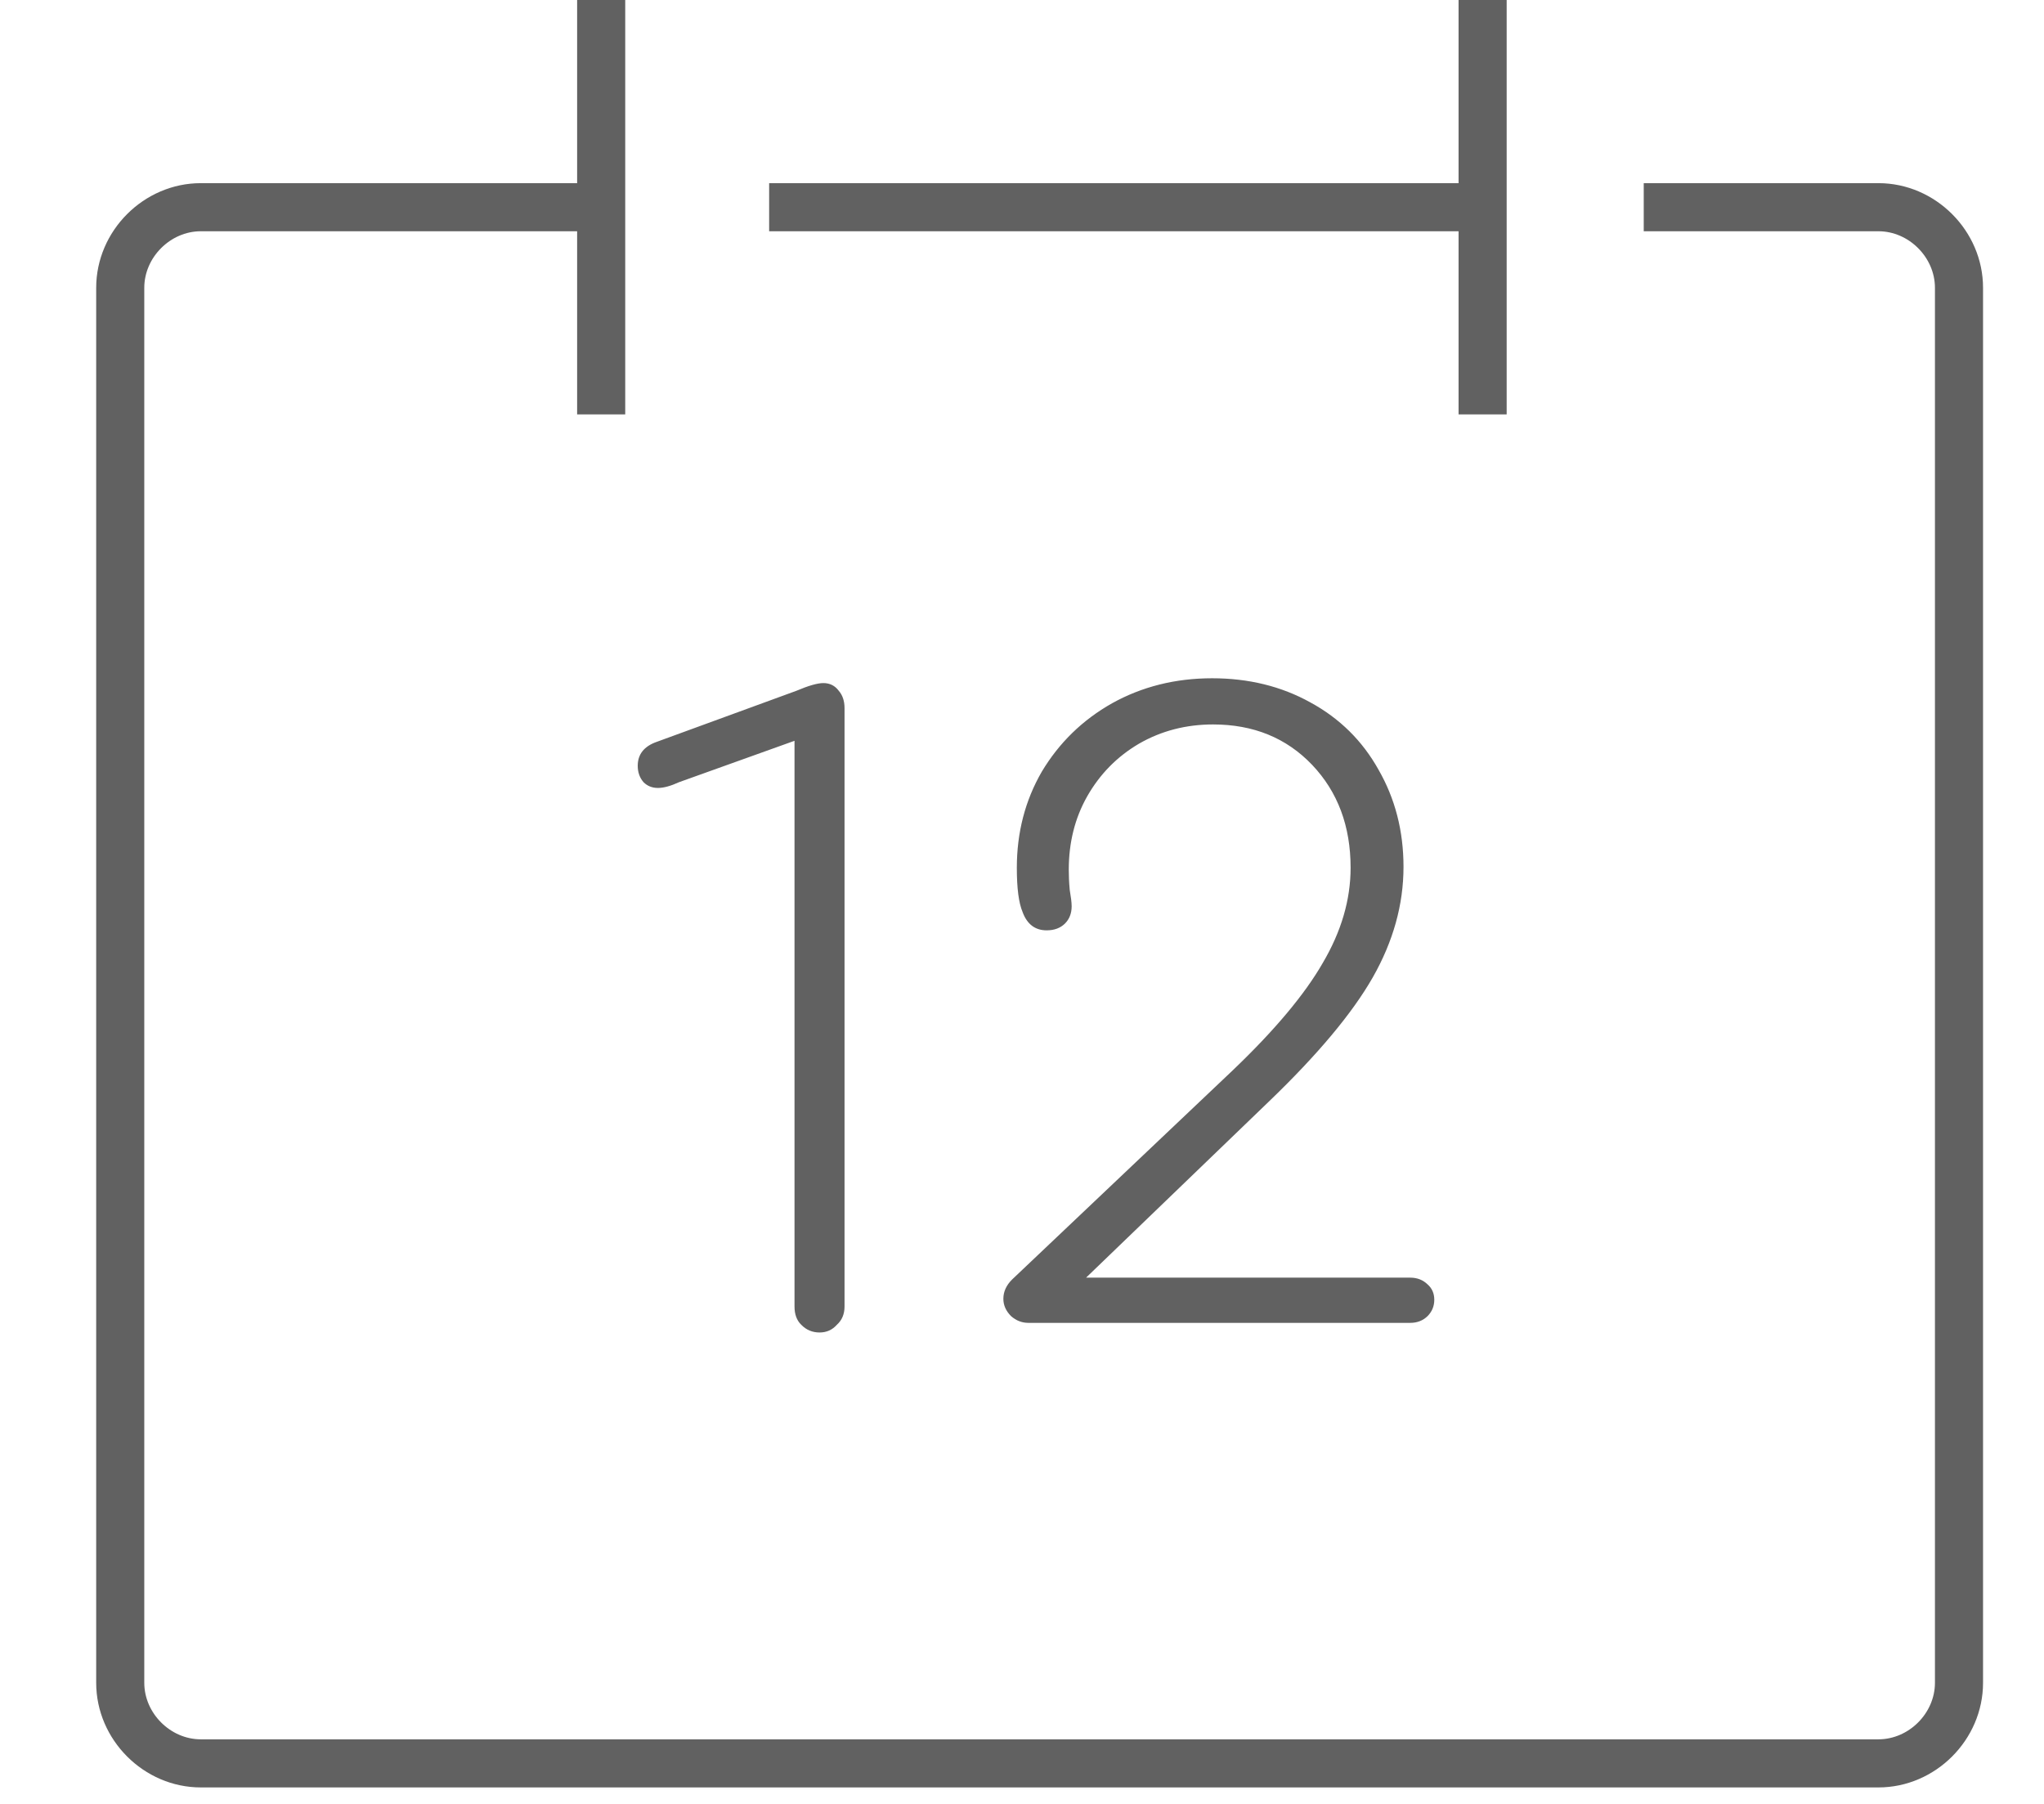 <svg width="17" height="15" viewBox="0 0 17 15" fill="none" xmlns="http://www.w3.org/2000/svg">
<path fill-rule="evenodd" clip-rule="evenodd" d="M4.8 3.446V1.923H1.67C1.417 1.923 1.2 2.14 1.2 2.393V13.993C1.2 14.246 1.417 14.463 1.67 14.463H15.623C15.876 14.463 16.093 14.246 16.093 13.993V2.393C16.093 2.14 15.876 1.923 15.623 1.923H13.671V1.523H15.623C16.097 1.523 16.493 1.919 16.493 2.393V13.993C16.493 14.467 16.097 14.863 15.623 14.863H1.67C1.196 14.863 0.8 14.467 0.8 13.993V2.393C0.8 1.919 1.196 1.523 1.67 1.523H4.8V0H5.2V3.446H4.8ZM12.131 1.523V0H12.531V3.446H12.131V1.923H6.397V1.523H12.131ZM6.976 5.744C6.944 5.701 6.901 5.68 6.848 5.68C6.8 5.68 6.725 5.701 6.624 5.744L5.464 6.168C5.357 6.205 5.304 6.272 5.304 6.368C5.304 6.421 5.32 6.467 5.352 6.504C5.384 6.536 5.424 6.552 5.472 6.552C5.52 6.552 5.578 6.536 5.648 6.504L6.608 6.16V10.864C6.608 10.928 6.626 10.979 6.664 11.016C6.706 11.059 6.757 11.08 6.816 11.08C6.874 11.08 6.922 11.059 6.96 11.016C7.002 10.979 7.024 10.928 7.024 10.864V5.888C7.024 5.829 7.008 5.781 6.976 5.744ZM11.873 10.68C11.835 10.643 11.787 10.624 11.729 10.624H9.033L10.553 9.16C10.958 8.771 11.246 8.427 11.417 8.128C11.587 7.829 11.673 7.523 11.673 7.208C11.673 6.909 11.603 6.64 11.465 6.4C11.331 6.16 11.142 5.973 10.897 5.84C10.657 5.707 10.385 5.64 10.081 5.64C9.777 5.64 9.499 5.709 9.249 5.848C9.003 5.987 8.809 6.176 8.665 6.416C8.526 6.656 8.457 6.923 8.457 7.216C8.457 7.387 8.473 7.509 8.505 7.584C8.542 7.685 8.609 7.736 8.705 7.736C8.769 7.736 8.819 7.717 8.857 7.68C8.894 7.643 8.913 7.595 8.913 7.536C8.913 7.504 8.907 7.459 8.897 7.4C8.891 7.336 8.889 7.28 8.889 7.232C8.889 7.008 8.939 6.805 9.041 6.624C9.147 6.437 9.291 6.291 9.473 6.184C9.659 6.077 9.865 6.024 10.089 6.024C10.425 6.024 10.699 6.136 10.913 6.36C11.126 6.584 11.233 6.869 11.233 7.216C11.233 7.483 11.155 7.747 11.001 8.008C10.851 8.269 10.603 8.565 10.257 8.896L8.417 10.64C8.369 10.688 8.345 10.741 8.345 10.8C8.345 10.853 8.366 10.901 8.409 10.944C8.451 10.981 8.499 11 8.553 11H11.729C11.787 11 11.835 10.981 11.873 10.944C11.91 10.907 11.929 10.861 11.929 10.808C11.929 10.755 11.91 10.712 11.873 10.68Z" fill="#616161"/>
</svg>
